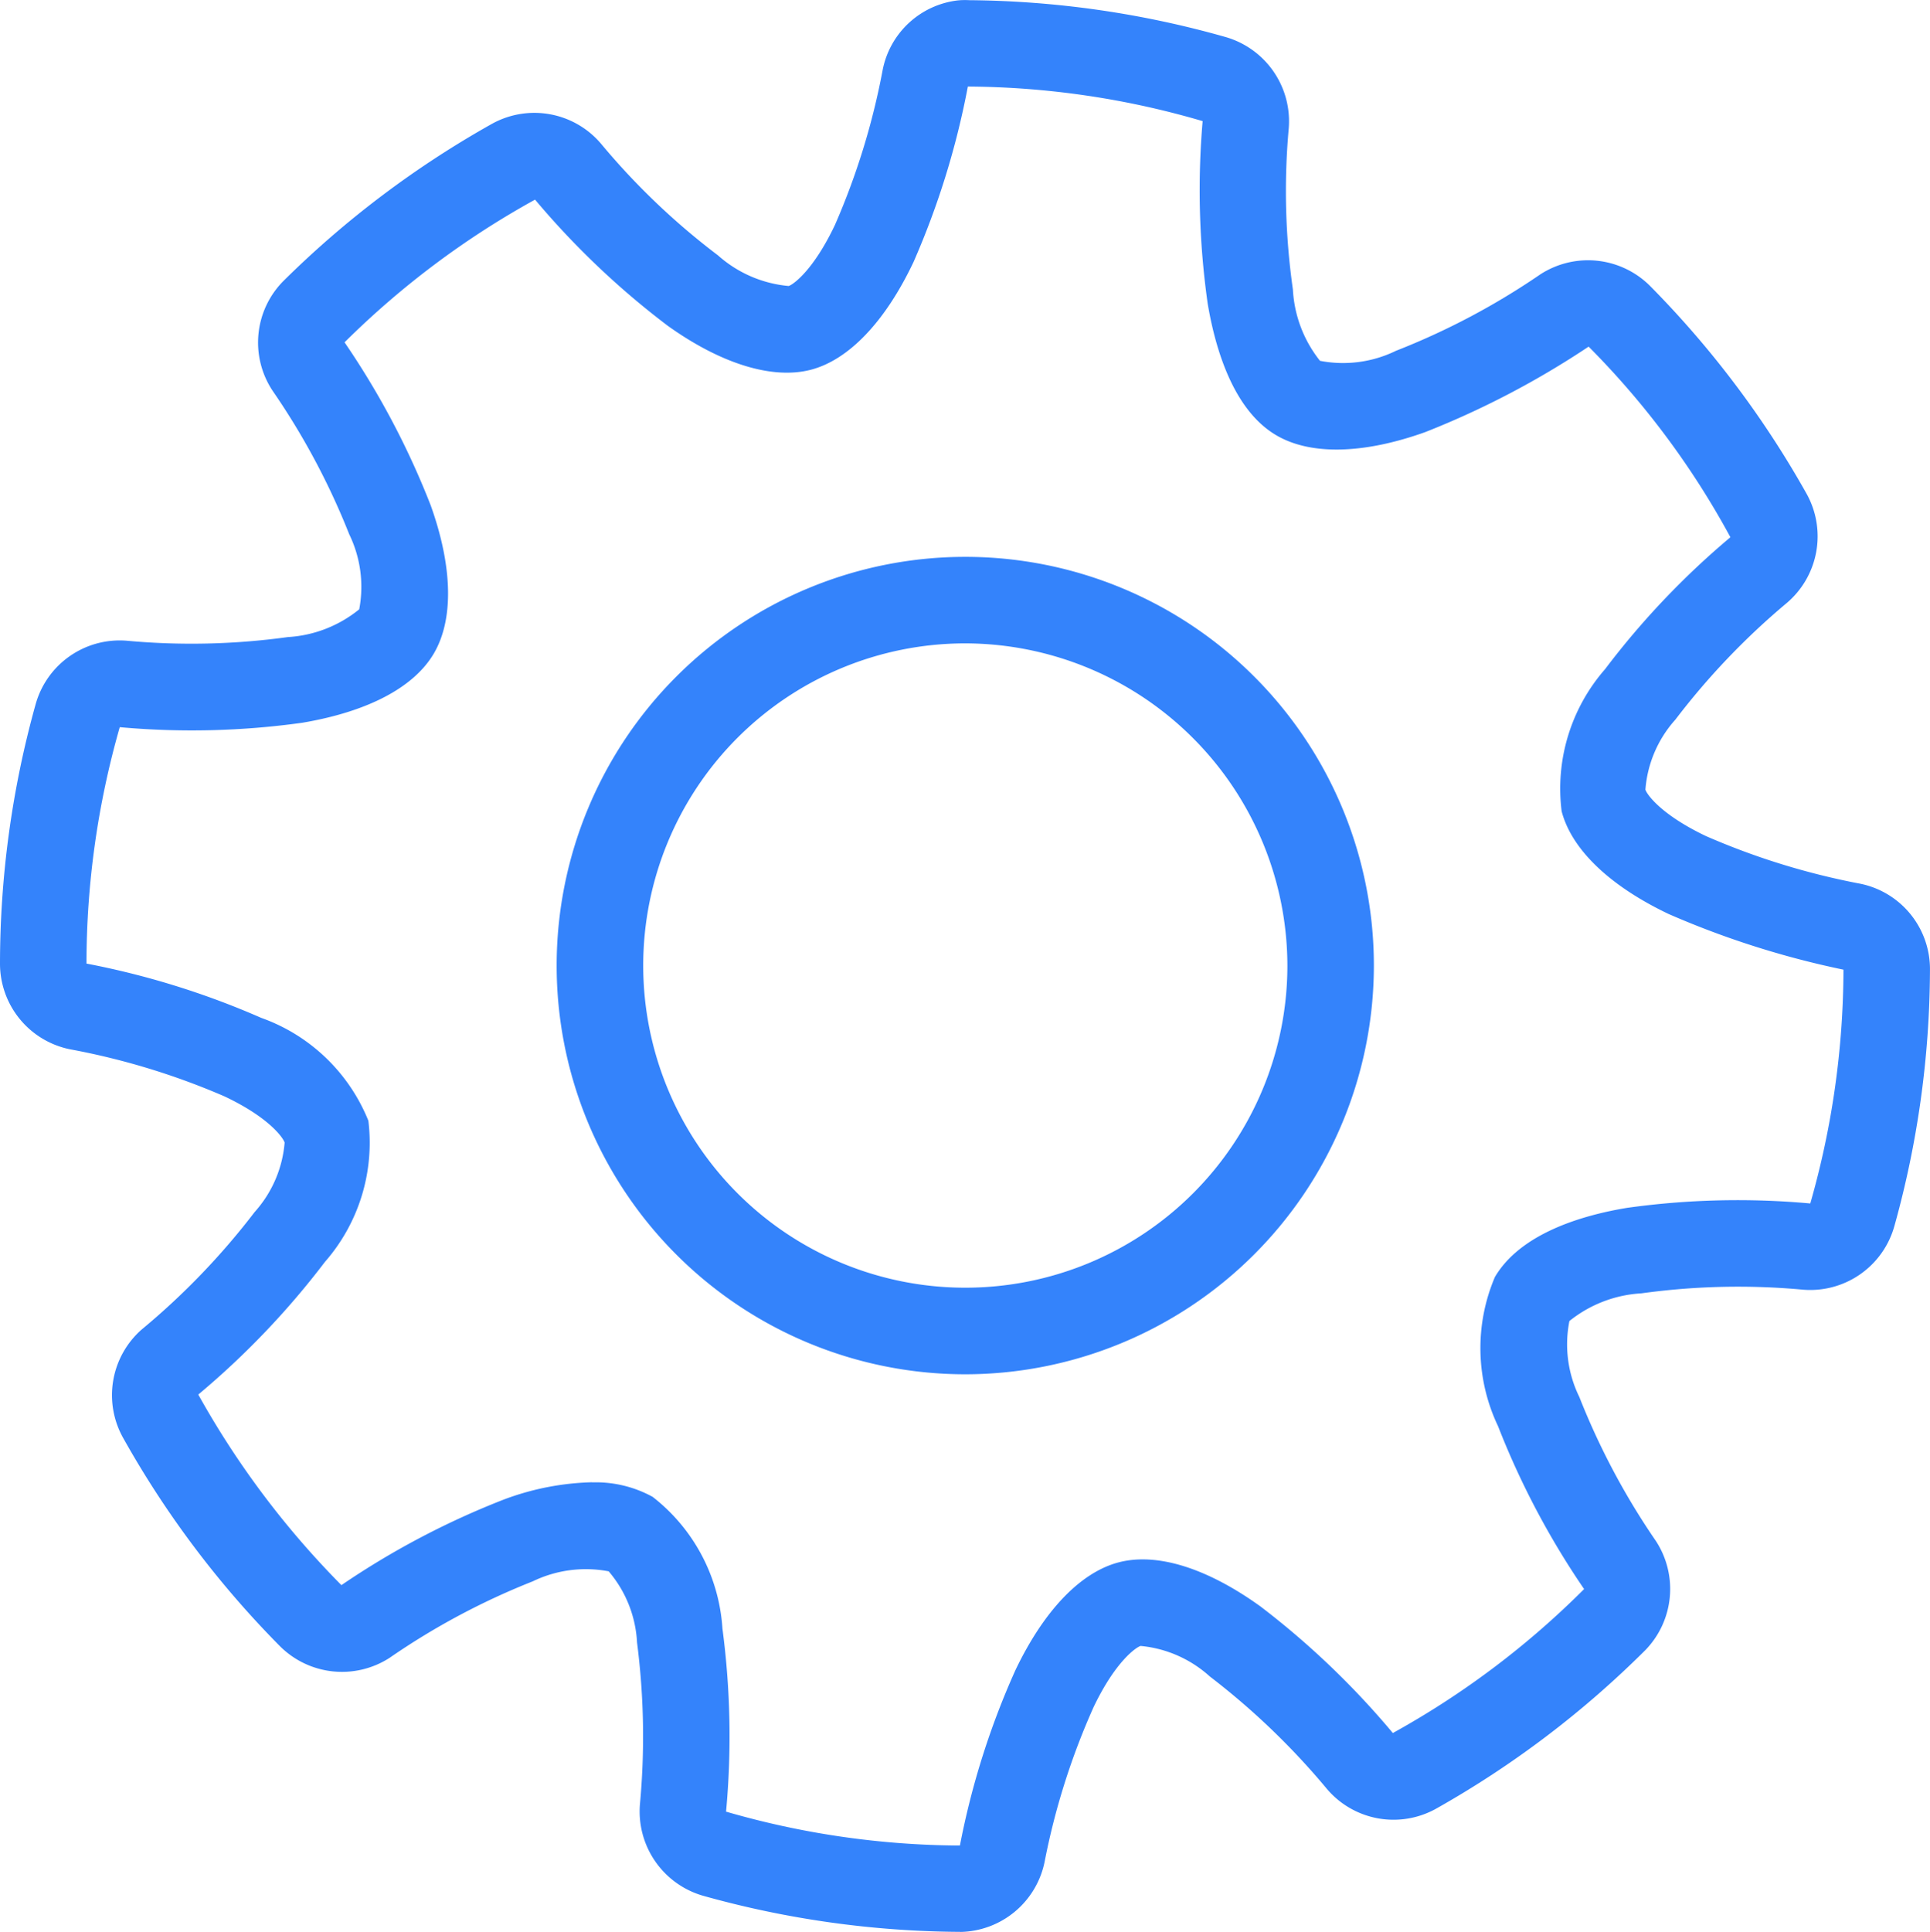 <svg id="Grupo_1674" data-name="Grupo 1674" xmlns="http://www.w3.org/2000/svg" xmlns:xlink="http://www.w3.org/1999/xlink" width="53.331" height="53.369" viewBox="0 0 53.331 53.369">
  <defs>
    <clipPath id="clip-path">
      <rect id="Rectángulo_198" data-name="Rectángulo 198" width="53.331" height="53.369" fill="#3483fb"/>
    </clipPath>
  </defs>
  <g id="Grupo_1251" data-name="Grupo 1251" clip-path="url(#clip-path)">
    <path id="Trazado_588" data-name="Trazado 588" d="M26.536,53.37a26.817,26.817,0,0,1-7.118-1,2.425,2.425,0,0,1-1.736-2.513,20.269,20.269,0,0,0-.079-4.482,3.281,3.281,0,0,0-.783-1.965,3.368,3.368,0,0,0-2.1.277A19.715,19.715,0,0,0,10.765,45.8a2.426,2.426,0,0,1-3.023-.316,26.694,26.694,0,0,1-4.336-5.754,2.415,2.415,0,0,1,.508-3,19.929,19.929,0,0,0,3.123-3.247,3.27,3.27,0,0,0,.828-1.917c-.033-.12-.415-.689-1.666-1.279a19.8,19.8,0,0,0-4.269-1.3A2.414,2.414,0,0,1,0,26.611a26.747,26.747,0,0,1,.984-7.153A2.411,2.411,0,0,1,3.493,17.7a19.492,19.492,0,0,0,4.462-.1,3.443,3.443,0,0,0,1.971-.767A3.317,3.317,0,0,0,9.65,14.76,19.863,19.863,0,0,0,7.536,10.8a2.412,2.412,0,0,1,.294-3.036,26.827,26.827,0,0,1,5.757-4.339,2.416,2.416,0,0,1,3.014.537,19.506,19.506,0,0,0,3.238,3.092,3.392,3.392,0,0,0,1.954.847c.117-.034.678-.42,1.279-1.687a19.793,19.793,0,0,0,1.319-4.283A2.4,2.4,0,0,1,26.468.011l.071-.006a2.4,2.4,0,0,1,.249,0,26.689,26.689,0,0,1,7.088,1.021,2.422,2.422,0,0,1,1.736,2.514,19.256,19.256,0,0,0,.114,4.457,3.454,3.454,0,0,0,.749,1.971,3.337,3.337,0,0,0,2.1-.277,19.888,19.888,0,0,0,3.991-2.113,2.425,2.425,0,0,1,3.024.316,26.765,26.765,0,0,1,4.335,5.754,2.417,2.417,0,0,1-.567,3.023,20.01,20.01,0,0,0-3.063,3.21,3.264,3.264,0,0,0-.828,1.933c.033.118.411.682,1.672,1.283A19.939,19.939,0,0,0,51.4,24.413a2.408,2.408,0,0,1,1.93,2.4,26.611,26.611,0,0,1-.984,7.062,2.414,2.414,0,0,1-2.51,1.755,19.528,19.528,0,0,0-4.481.1,3.487,3.487,0,0,0-1.988.765,3.3,3.3,0,0,0,.275,2.1,19.9,19.9,0,0,0,2.113,3.974,2.424,2.424,0,0,1-.286,3.014,26.819,26.819,0,0,1-5.784,4.383,2.416,2.416,0,0,1-3.013-.538,20.118,20.118,0,0,0-3.241-3.113,3.308,3.308,0,0,0-1.913-.844c-.12.034-.693.42-1.3,1.691a19.586,19.586,0,0,0-1.354,4.279,2.42,2.42,0,0,1-2.329,1.931M16.366,40.952a3.265,3.265,0,0,1,1.668.4,5.013,5.013,0,0,1,1.929,3.639,22.635,22.635,0,0,1,.1,5.058,23.552,23.552,0,0,0,6.462.936,21.876,21.876,0,0,1,1.537-4.852c.787-1.644,1.8-2.7,2.857-2.973s2.437.16,3.907,1.217a22.743,22.743,0,0,1,3.662,3.5A23.643,23.643,0,0,0,43.773,43.9,22.4,22.4,0,0,1,41.395,39.4a5.015,5.015,0,0,1-.087-4.121c.7-1.19,2.372-1.7,3.653-1.911a22.085,22.085,0,0,1,5.062-.121,23.642,23.642,0,0,0,.917-6.459,24.52,24.52,0,0,1-4.832-1.538c-1.633-.778-2.682-1.786-2.956-2.839a5.011,5.011,0,0,1,1.2-3.924,22.394,22.394,0,0,1,3.464-3.645,22.93,22.93,0,0,0-3.918-5.266,23.974,23.974,0,0,1-4.516,2.362c-1.71.611-3.173.642-4.118.085-1.175-.692-1.677-2.358-1.892-3.633a22.288,22.288,0,0,1-.14-5.044,23.424,23.424,0,0,0-6.477-.955h-.012a.013.013,0,0,0,0,.007,22.446,22.446,0,0,1-1.5,4.841c-.782,1.649-1.791,2.706-2.842,2.977S19.934,10.06,18.452,9a22.55,22.55,0,0,1-3.667-3.485A23.7,23.7,0,0,0,9.521,9.457a22.371,22.371,0,0,1,2.379,4.5c.61,1.7.641,3.159.086,4.1s-1.837,1.607-3.633,1.91a22.1,22.1,0,0,1-5.044.122,23.72,23.72,0,0,0-.919,6.531,22.627,22.627,0,0,1,4.829,1.5,5,5,0,0,1,2.96,2.841,5,5,0,0,1-1.2,3.9,22.594,22.594,0,0,1-3.5,3.665,24.169,24.169,0,0,0,3.955,5.265,22.426,22.426,0,0,1,4.481-2.362,7.432,7.432,0,0,1,2.449-.48m10.3-2.983a11.291,11.291,0,1,1,11.3-11.282,11.3,11.3,0,0,1-11.3,11.282m0-20.192a8.9,8.9,0,1,0,8.91,8.91,8.92,8.92,0,0,0-8.91-8.91" transform="translate(0 0)" fill="#3483fb"/>
  </g>
</svg>
